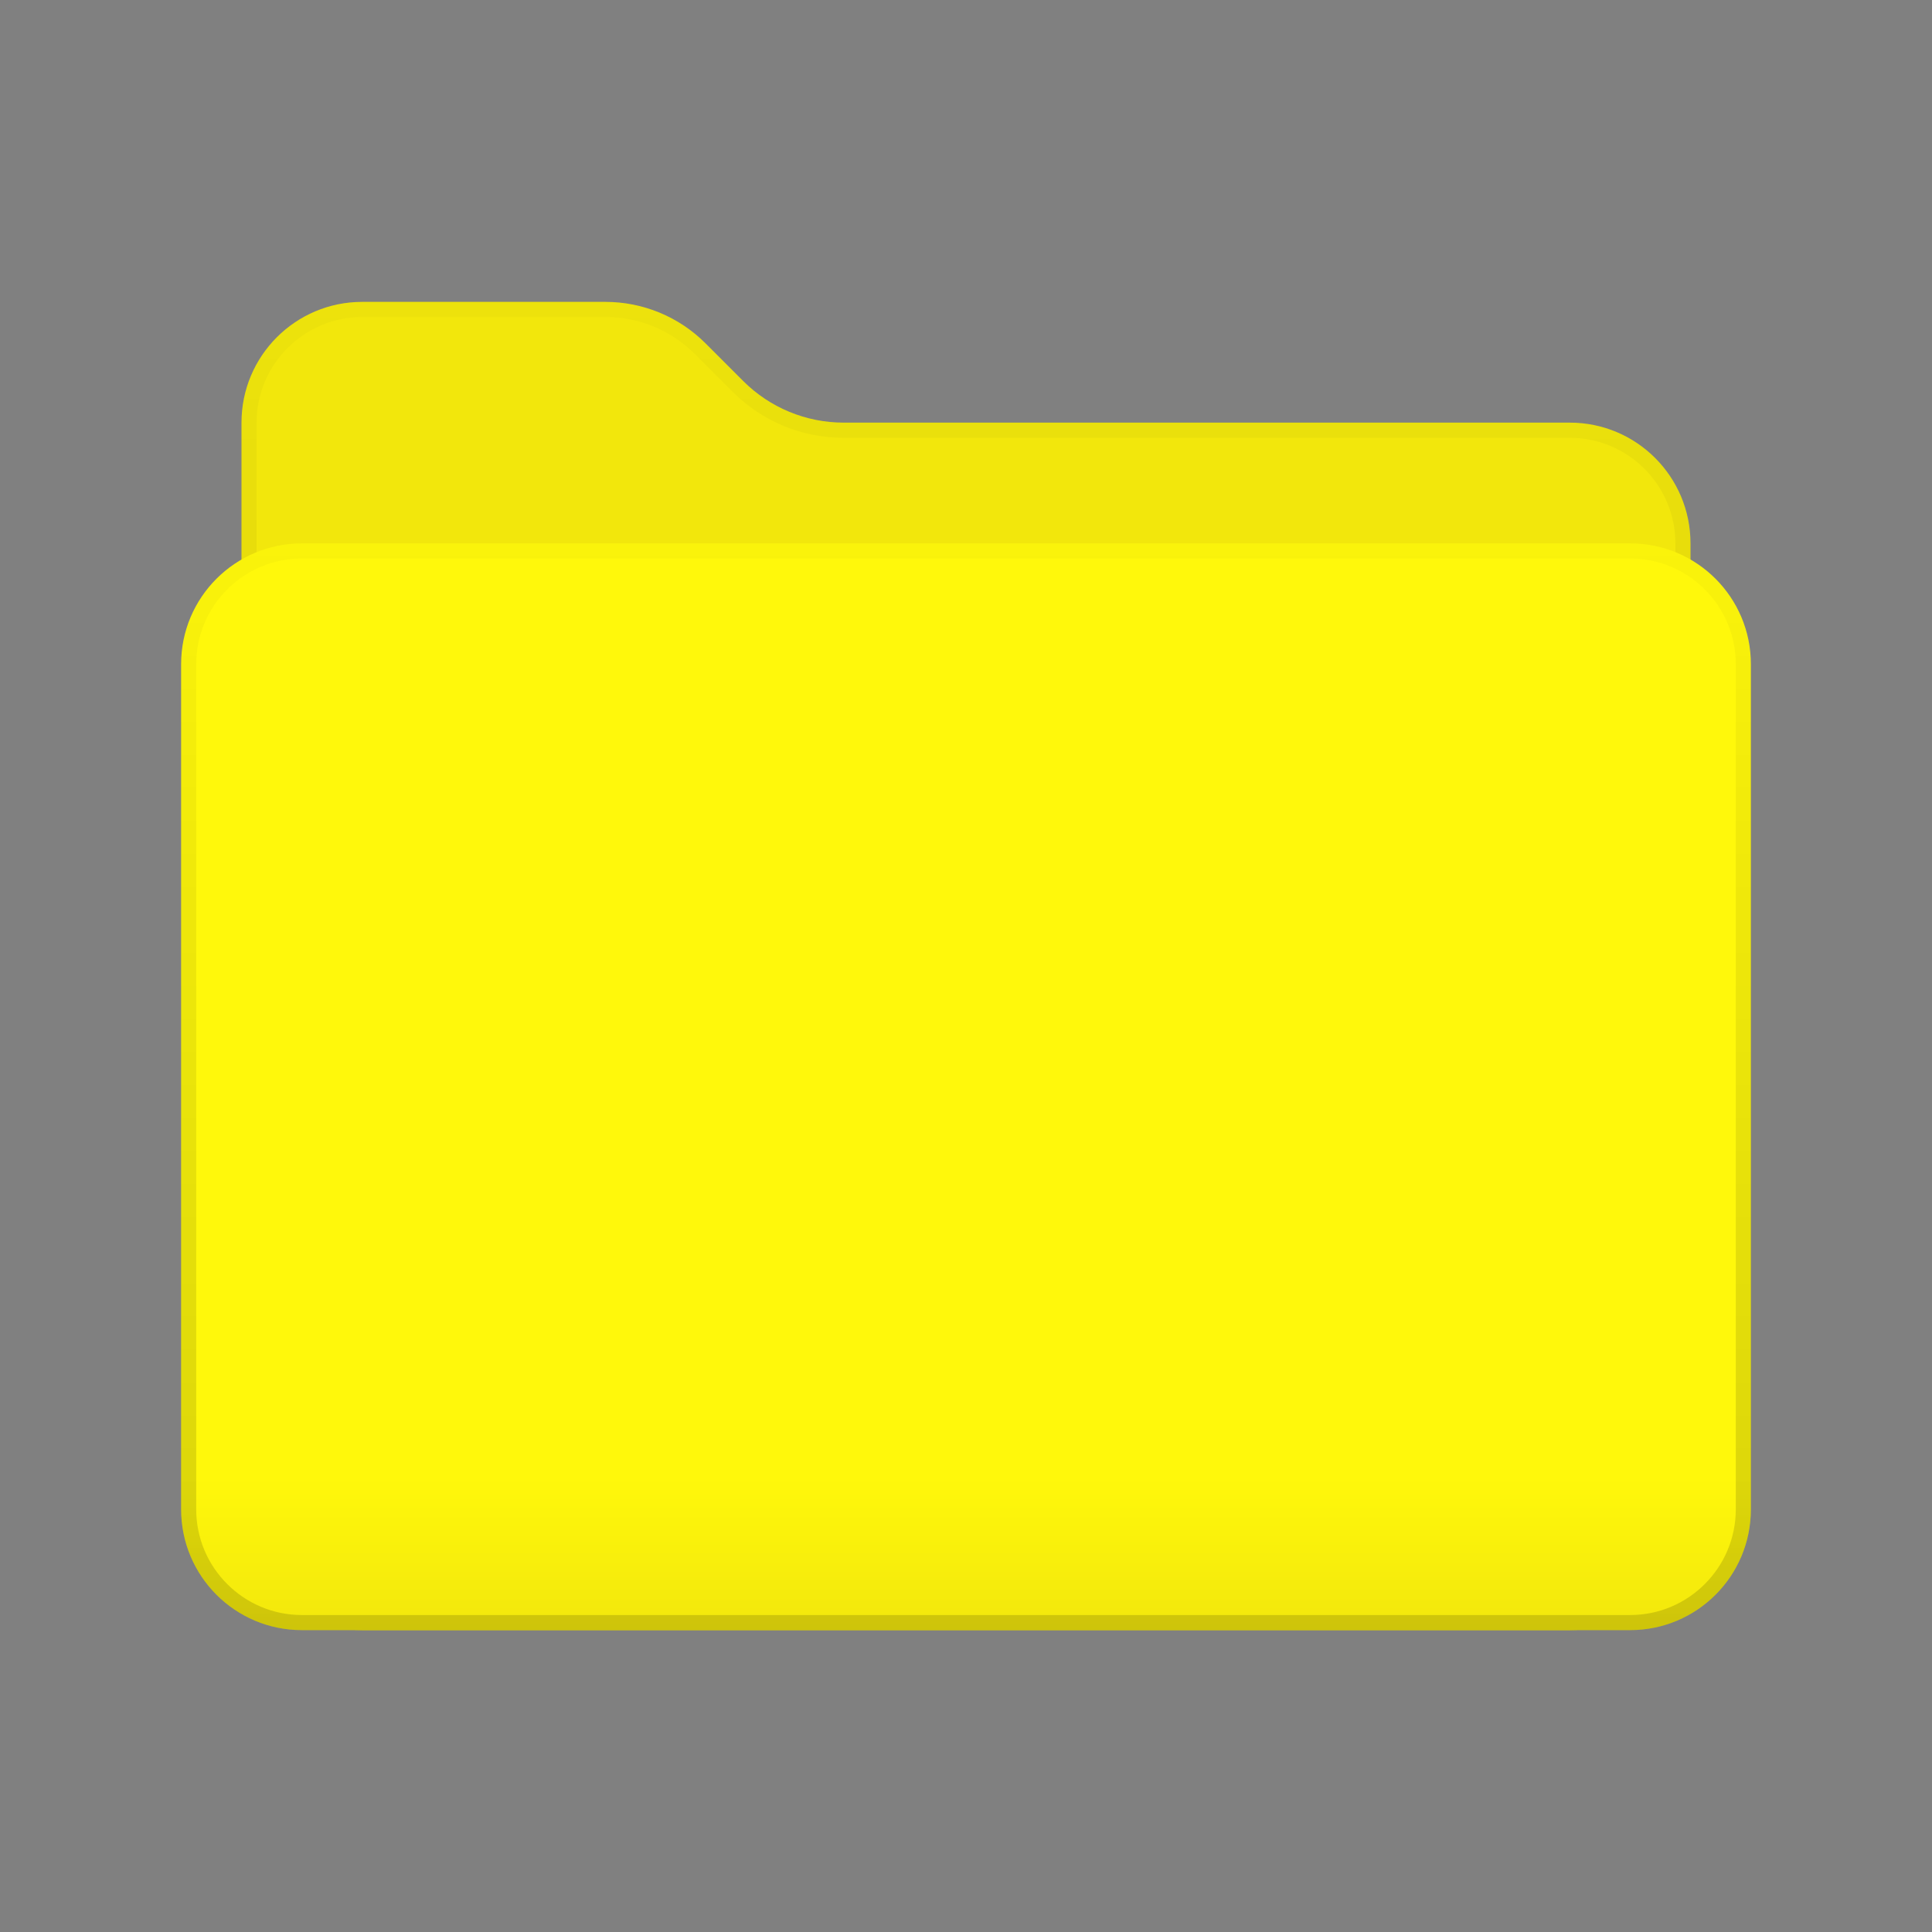 <svg xmlns="http://www.w3.org/2000/svg" xmlns:xlink="http://www.w3.org/1999/xlink" viewBox="0,0,256,256" width="256px" height="256px" fill-rule="nonzero"><rect x="0" y="0" width="256" height="256" fill="#808080" stroke="none"/><defs><linearGradient x1="16" y1="4.905" x2="16" y2="27.01" gradientUnits="userSpaceOnUse" id="color-1"><stop offset="0" stop-color="#f2e70c"></stop><stop offset="1" stop-color="#f2e70c"></stop></linearGradient><linearGradient x1="16" y1="5" x2="16" y2="27" gradientUnits="userSpaceOnUse" id="color-2"><stop offset="0" stop-color="#000000" stop-opacity="0.02"></stop><stop offset="1" stop-color="#000000" stop-opacity="0.149"></stop></linearGradient><linearGradient x1="16" y1="8.922" x2="16" y2="27.008" gradientUnits="userSpaceOnUse" id="color-3"><stop offset="0" stop-color="#fff80b"></stop><stop offset="0.859" stop-color="#fff80b"></stop><stop offset="1" stop-color="#f2e70c"></stop></linearGradient><linearGradient x1="16" y1="9" x2="16" y2="27" gradientUnits="userSpaceOnUse" id="color-4"><stop offset="0" stop-color="#000000" stop-opacity="0.02"></stop><stop offset="1" stop-color="#000000" stop-opacity="0.149"></stop></linearGradient></defs><g fill="none" fill-rule="nonzero" stroke="none" stroke-width="1" stroke-linecap="butt" stroke-linejoin="miter" stroke-miterlimit="10" stroke-dasharray="" stroke-dashoffset="0" font-family="none" font-weight="none" font-size="none" text-anchor="none" style="mix-blend-mode: normal"><g transform="scale(8,8)"><path d="M26,27h-20c-1.105,0 -2,-0.895 -2,-2v-18c0,-1.105 0.895,-2 2,-2h4.027c0.623,0 1.22,0.247 1.66,0.688l0.624,0.624c0.442,0.441 1.039,0.688 1.662,0.688h12.027c1.105,0 2,0.895 2,2v16c0,1.105 -0.895,2 -2,2z" fill="url(#color-1)"></path><path d="M26,7h-12.027c-0.623,0 -1.22,-0.247 -1.66,-0.688l-0.625,-0.625c-0.441,-0.44 -1.038,-0.687 -1.661,-0.687h-4.027c-1.105,0 -2,0.895 -2,2v18c0,1.105 0.895,2 2,2h20c1.105,0 2,-0.895 2,-2v-16c0,-1.105 -0.895,-2 -2,-2zM27.75,25c0,0.965 -0.785,1.75 -1.75,1.75h-20c-0.965,0 -1.75,-0.785 -1.75,-1.75v-18c0,-0.965 0.785,-1.75 1.75,-1.75h4.027c0.56,0 1.087,0.218 1.484,0.615l0.625,0.625c0.491,0.491 1.143,0.761 1.837,0.761h12.027c0.965,0 1.75,0.785 1.75,1.75z" fill="url(#color-2)"></path><path d="M27,27h-22c-1.105,0 -2,-0.895 -2,-2v-14c0,-1.105 0.895,-2 2,-2h22c1.105,0 2,0.895 2,2v14c0,1.105 -0.895,2 -2,2z" fill="url(#color-3)"></path><path d="M27,9h-22c-1.105,0 -2,0.895 -2,2v14c0,1.105 0.895,2 2,2h22c1.105,0 2,-0.895 2,-2v-14c0,-1.105 -0.895,-2 -2,-2zM28.75,25c0,0.965 -0.785,1.75 -1.75,1.75h-22c-0.965,0 -1.75,-0.785 -1.75,-1.75v-14c0,-0.965 0.785,-1.75 1.75,-1.75h22c0.965,0 1.75,0.785 1.75,1.75z" fill="url(#color-4)"></path></g></g></svg>